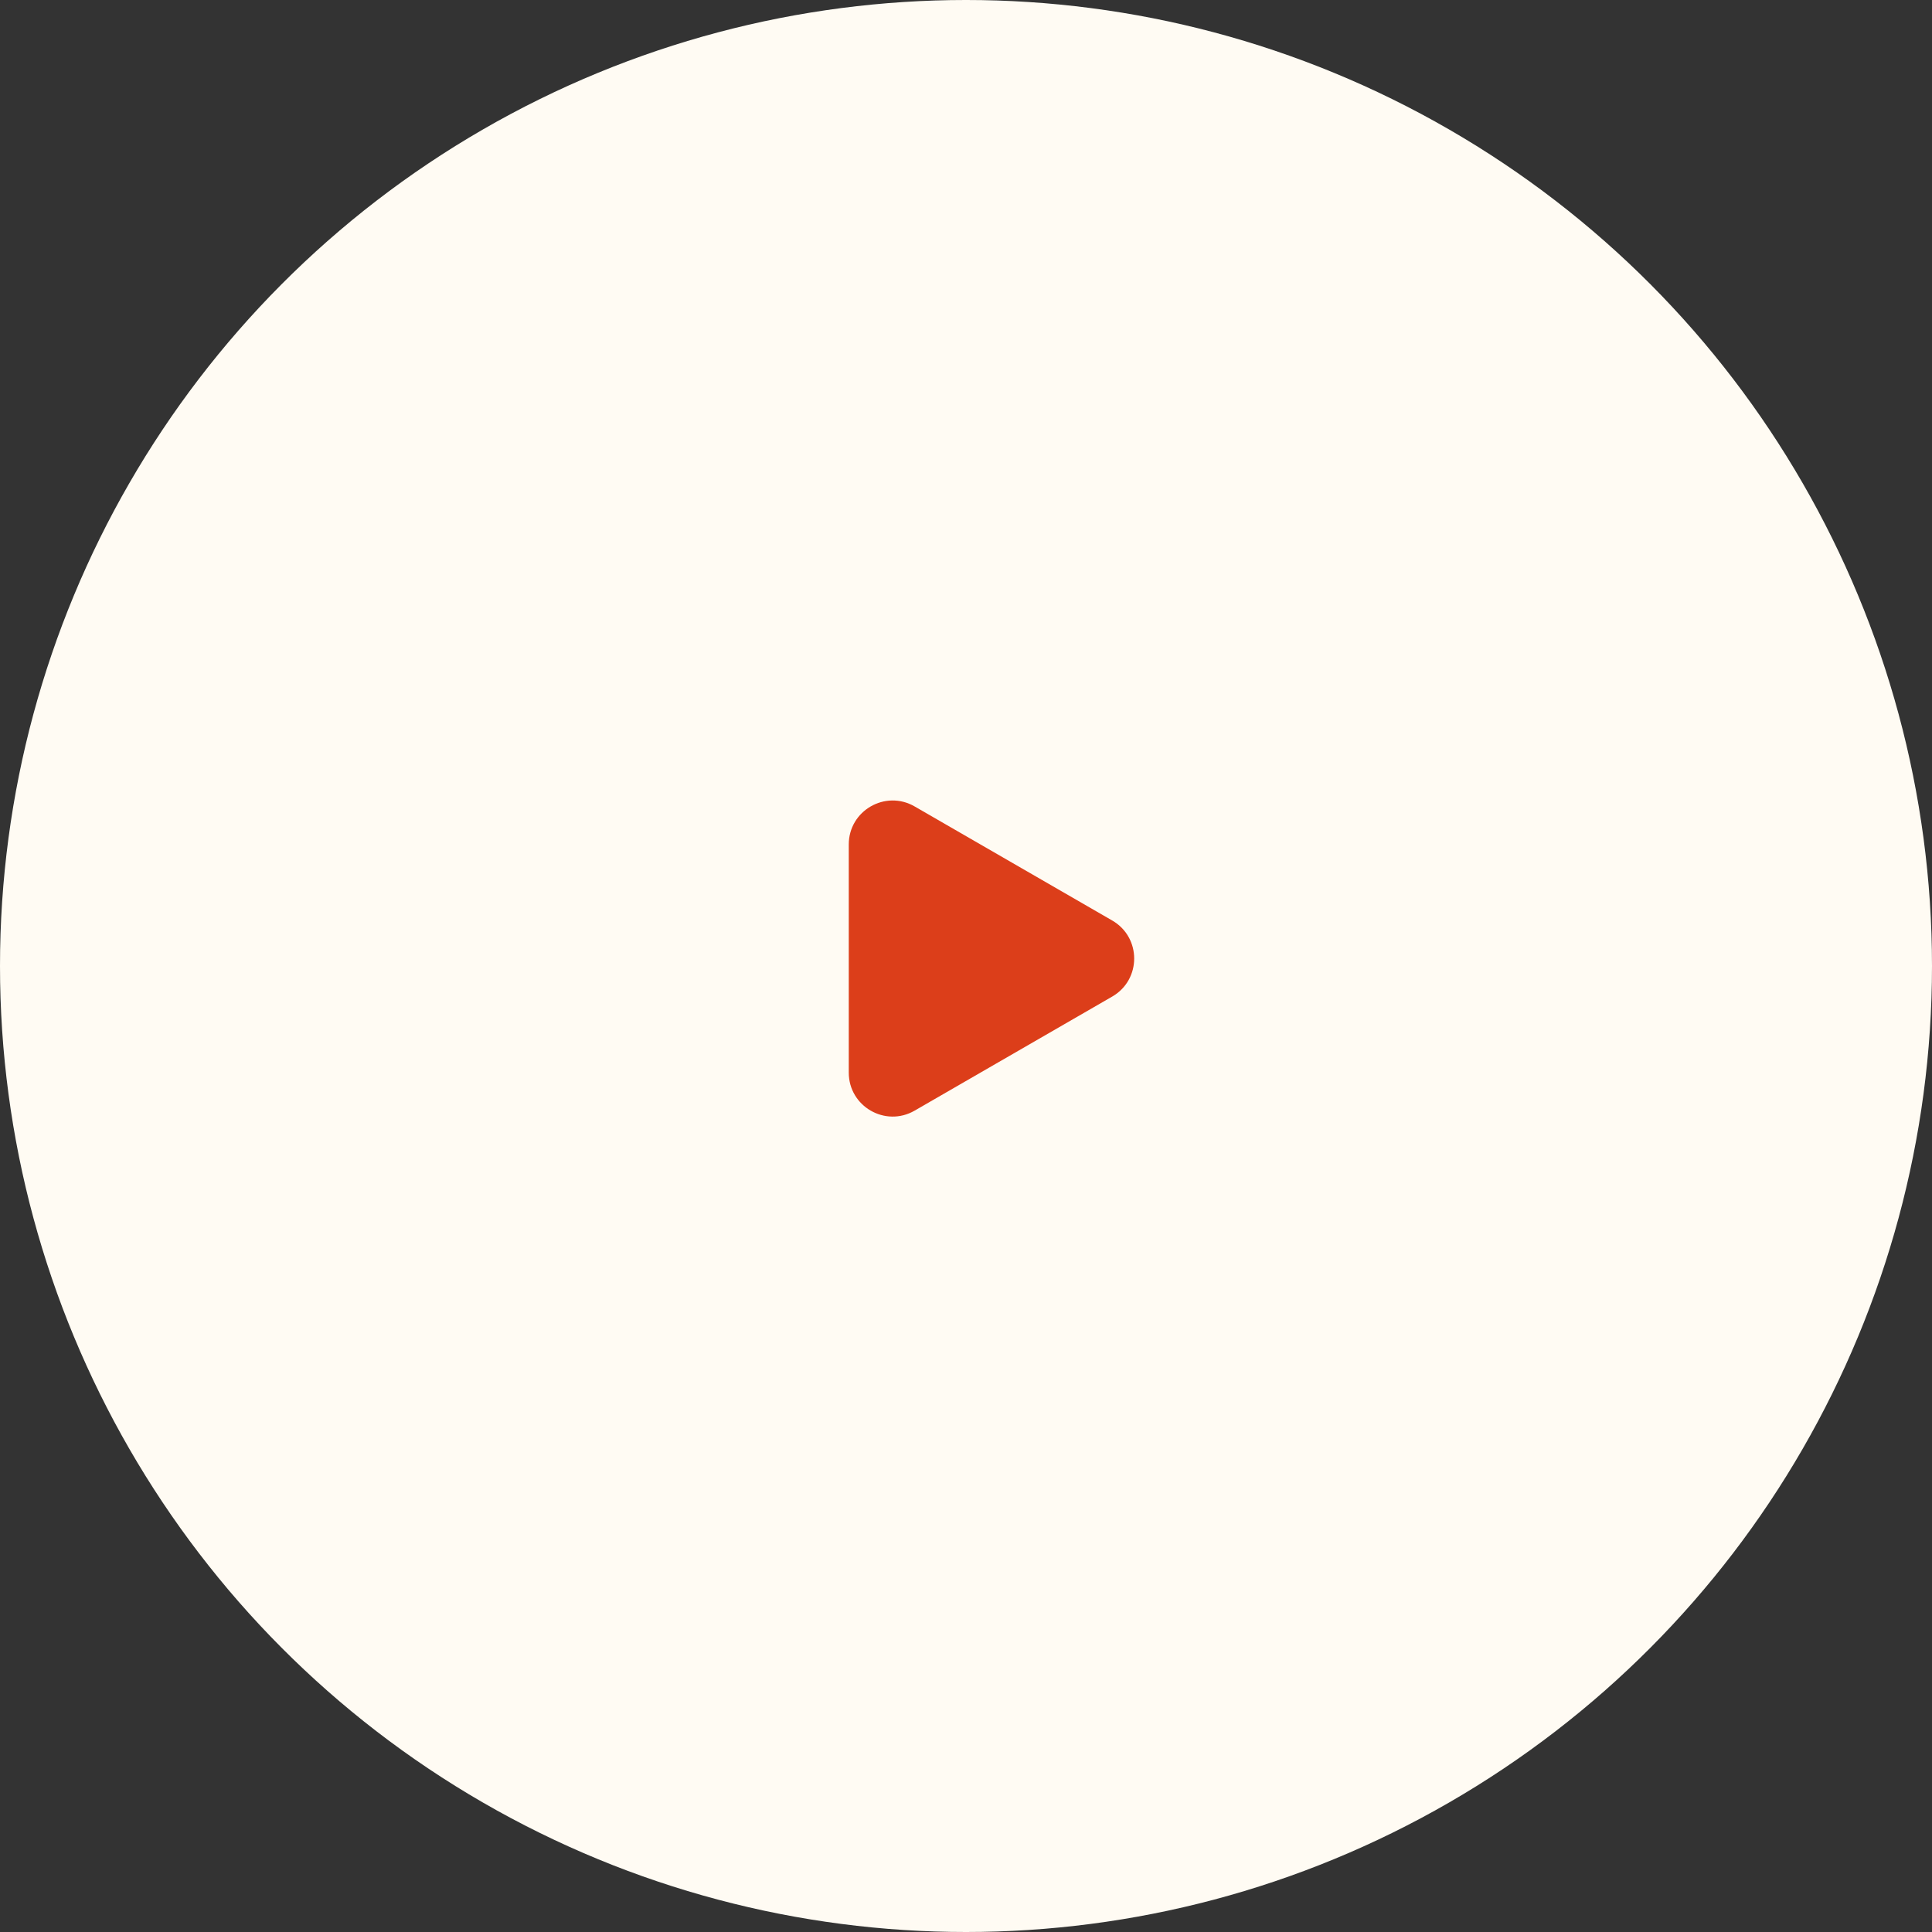 <?xml version="1.0" encoding="UTF-8"?> <svg xmlns="http://www.w3.org/2000/svg" width="44" height="44" viewBox="0 0 44 44" fill="none"><rect x="0" y="0" width="44" height="44" fill="#333333" stroke="none"/> <circle cx="22" cy="22" r="22" fill="#FFFBF3"></circle> <path d="M19.33 19.232C19.33 18.462 20.163 17.981 20.83 18.366L25.33 20.964C25.997 21.349 25.997 22.311 25.33 22.696L20.83 25.294C20.163 25.679 19.33 25.198 19.33 24.428L19.33 19.232Z" fill="#DC3E1A"></path> </svg> 